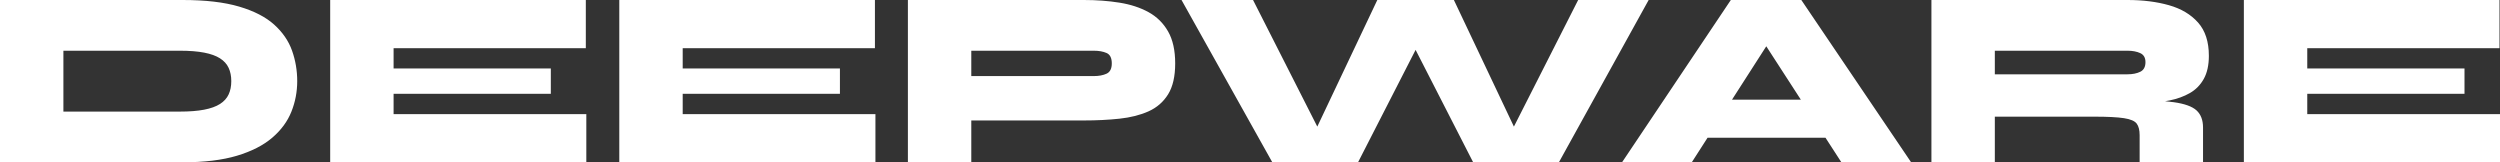 <svg preserveAspectRatio="none" xmlns:xlink="http://www.w3.org/1999/xlink" xmlns="http://www.w3.org/2000/svg" height="324.609" width="5000" viewBox="255 173.082 380 24.67"><rect x="255" y="173.082" width="380" height="24.67" fill="#333333" stroke="none"/><defs></defs><style>.aD6z1nYkhcolor {fill:#FFFFFF;fill-opacity:1;}.aD6z1nYkhstrokeColor-str {stroke:#D9D9D9;stroke-opacity:1;}</style><g transform="rotate(0 255 173.082)" opacity="1">
<svg viewBox="2.8 -25.6 394.32 25.6" preserveAspectRatio="none" version="1.1" y="173.082" x="255" height="24.67" width="380">
  <g class="aD6z1nYkhcolor" transform="matrix(1 0 0 1 0 0)"><path d="M2.80-25.60L31.60-25.60Q37-25.60 40.52-24.56Q44.04-23.52 46.04-21.72Q48.04-19.92 48.86-17.62Q49.68-15.32 49.68-12.80L49.68-12.80Q49.68-10.28 48.76-7.98Q47.84-5.68 45.74-3.88Q43.64-2.08 40.18-1.04Q36.72 0 31.60 0L31.60 0L2.80 0L2.80-25.60ZM12.80-17.60L12.80-8L31.20-8Q33.44-8 35-8.30Q36.56-8.60 37.50-9.20Q38.44-9.80 38.86-10.70Q39.28-11.60 39.28-12.80L39.28-12.80Q39.28-14 38.86-14.90Q38.44-15.80 37.50-16.40Q36.56-17 35-17.30Q33.44-17.60 31.20-17.60L31.20-17.60L12.80-17.60Z M89.68-10.80L64.88-10.80L64.88-7.60L95.28-7.60L95.28 0L54.88 0L54.88-25.60L95.20-25.60L95.20-18L64.88-18L64.88-14.80L89.68-14.80L89.68-10.80Z M135.28-10.80L110.48-10.80L110.48-7.60L140.88-7.60L140.88 0L100.48 0L100.48-25.60L140.80-25.60L140.80-18L110.48-18L110.48-14.80L135.28-14.80L135.28-10.80Z M173.76-6.60L155.36-6.60L155.36-13.60L175.32-13.60Q176.52-13.60 177.34-13.98Q178.16-14.36 178.16-15.60L178.16-15.60Q178.16-16.88 177.34-17.24Q176.52-17.60 175.32-17.60L175.32-17.60L156-17.60L156 0L146 0L146-25.60L173.76-25.60Q176.76-25.60 179.38-25.18Q182-24.76 183.96-23.68Q185.92-22.60 187.04-20.64Q188.16-18.68 188.16-15.60L188.16-15.60Q188.16-12.52 187.04-10.72Q185.92-8.92 183.96-8.04Q182-7.16 179.38-6.88Q176.76-6.60 173.76-6.60L173.76-6.60Z M217 0L203.48 0L189.16-25.60L200.44-25.60L212.52-1.80L208.72-1.72L220.04-25.60L232.12-25.60L243.44-1.72L239.64-1.80L251.72-25.60L262.84-25.60L248.68 0L235.16 0L224.12-21.56L228.04-21.56L217 0Z M294.96-3.88L267.60-3.88L267.60-9.88L294.96-9.88L294.96-3.88ZM269.64 0L258.64 0L275.80-25.60L286.92-25.60L304.24 0L293.24 0L278.40-22.92L284.36-22.92L269.64 0Z M317.44 0L307.44 0L307.44-25.60L338.36-25.60Q342-25.60 344.90-24.78Q347.80-23.96 349.50-22.04Q351.20-20.12 351.20-16.80L351.20-16.80Q351.20-14.60 350.40-13.16Q349.60-11.72 348.20-10.92Q346.80-10.12 345-9.76Q343.20-9.40 341.24-9.32L341.24-9.32L338.32-9.88Q343.08-9.84 345.66-9.48Q348.24-9.12 349.26-8.18Q350.28-7.24 350.28-5.48L350.28-5.48L350.28 0L340.28 0L340.28-4.28Q340.28-5.48 339.82-6.10Q339.36-6.72 337.82-6.96Q336.28-7.20 333.08-7.20L333.08-7.20L317.44-7.20L317.44 0ZM317.44-17.60L317.44-13.88L338.36-13.88Q339.56-13.88 340.38-14.28Q341.20-14.68 341.20-15.80L341.20-15.80Q341.20-16.84 340.38-17.22Q339.56-17.60 338.36-17.60L338.36-17.60L317.44-17.60Z M391.52-10.80L366.72-10.80L366.72-7.60L397.12-7.60L397.12 0L356.72 0L356.72-25.60L397.04-25.60L397.04-18L366.72-18L366.72-14.80L391.52-14.80L391.52-10.80Z" id="id-D6z1nYkh8"></path></g>
</svg>
</g></svg>